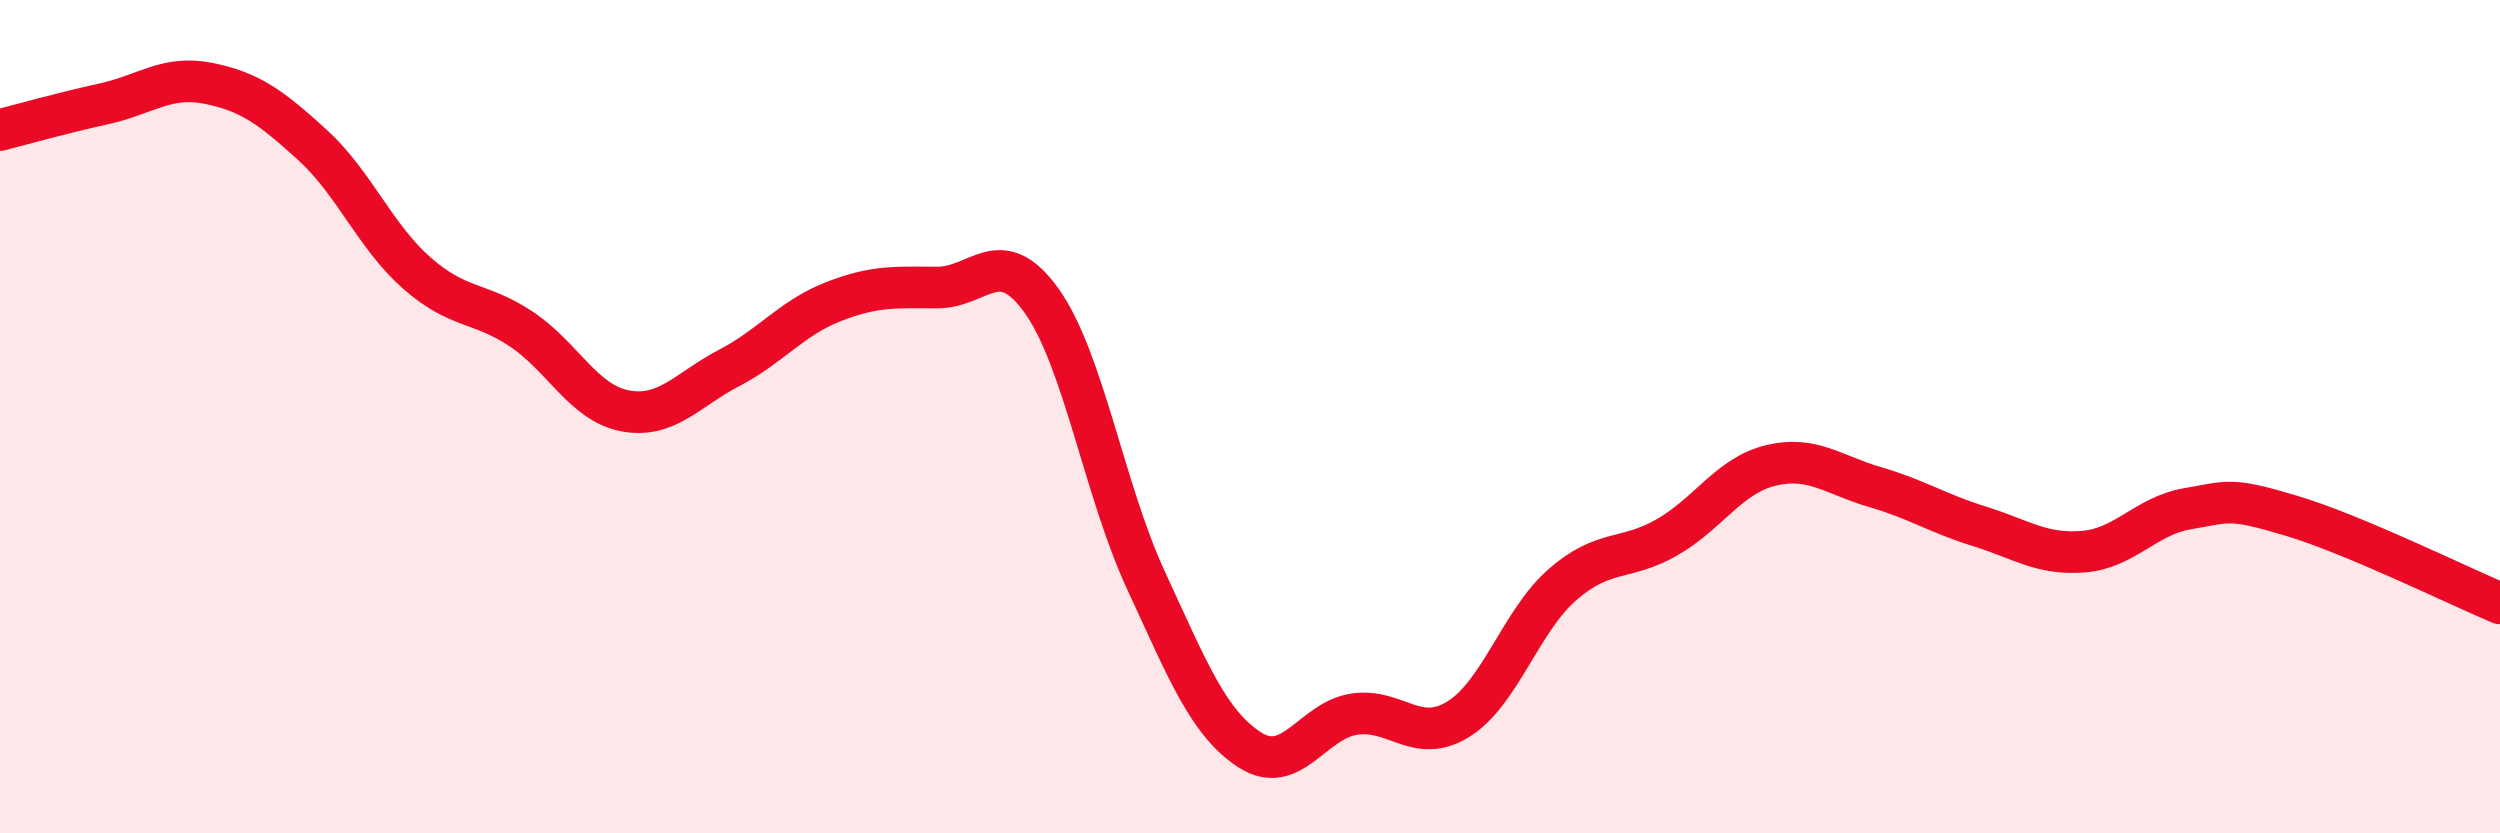 
    <svg width="60" height="20" viewBox="0 0 60 20" xmlns="http://www.w3.org/2000/svg">
      <path
        d="M 0,3.12 C 0.5,2.99 1.5,2.71 2.5,2.49 C 3.5,2.27 4,1.8 5,2 C 6,2.2 6.5,2.57 7.5,3.48 C 8.5,4.39 9,5.67 10,6.55 C 11,7.43 11.5,7.23 12.5,7.89 C 13.5,8.55 14,9.67 15,9.86 C 16,10.05 16.5,9.35 17.5,8.83 C 18.5,8.31 19,7.63 20,7.24 C 21,6.85 21.5,6.9 22.5,6.9 C 23.5,6.9 24,5.82 25,7.22 C 26,8.62 26.5,11.76 27.5,13.92 C 28.5,16.08 29,17.36 30,18 C 31,18.64 31.5,17.29 32.5,17.14 C 33.5,16.99 34,17.88 35,17.26 C 36,16.64 36.5,14.9 37.5,14.03 C 38.5,13.16 39,13.47 40,12.9 C 41,12.33 41.5,11.41 42.5,11.17 C 43.5,10.93 44,11.4 45,11.69 C 46,11.98 46.5,12.32 47.5,12.63 C 48.5,12.94 49,13.32 50,13.24 C 51,13.16 51.5,12.38 52.5,12.21 C 53.5,12.04 53.5,11.93 55,12.38 C 56.5,12.83 59,14.06 60,14.48L60 20L0 20Z"
        fill="#EB0A25"
        opacity="0.1"
        stroke-linecap="round"
        stroke-linejoin="round"
      />
      <path
        d="M 0,3.12 C 0.5,2.99 1.5,2.71 2.5,2.49 C 3.5,2.27 4,1.8 5,2 C 6,2.2 6.5,2.57 7.5,3.48 C 8.5,4.39 9,5.67 10,6.55 C 11,7.43 11.5,7.23 12.5,7.89 C 13.5,8.55 14,9.67 15,9.86 C 16,10.05 16.5,9.35 17.5,8.83 C 18.5,8.31 19,7.63 20,7.24 C 21,6.85 21.5,6.9 22.5,6.9 C 23.5,6.9 24,5.82 25,7.22 C 26,8.62 26.5,11.76 27.5,13.92 C 28.5,16.08 29,17.36 30,18 C 31,18.64 31.5,17.29 32.5,17.14 C 33.5,16.99 34,17.88 35,17.26 C 36,16.64 36.5,14.9 37.5,14.03 C 38.5,13.16 39,13.47 40,12.9 C 41,12.33 41.5,11.41 42.5,11.17 C 43.5,10.93 44,11.4 45,11.69 C 46,11.98 46.5,12.32 47.5,12.63 C 48.5,12.94 49,13.32 50,13.24 C 51,13.16 51.5,12.38 52.5,12.21 C 53.5,12.04 53.5,11.93 55,12.38 C 56.5,12.83 59,14.06 60,14.48"
        stroke="#EB0A25"
        stroke-width="1"
        fill="none"
        stroke-linecap="round"
        stroke-linejoin="round"
      />
    </svg>